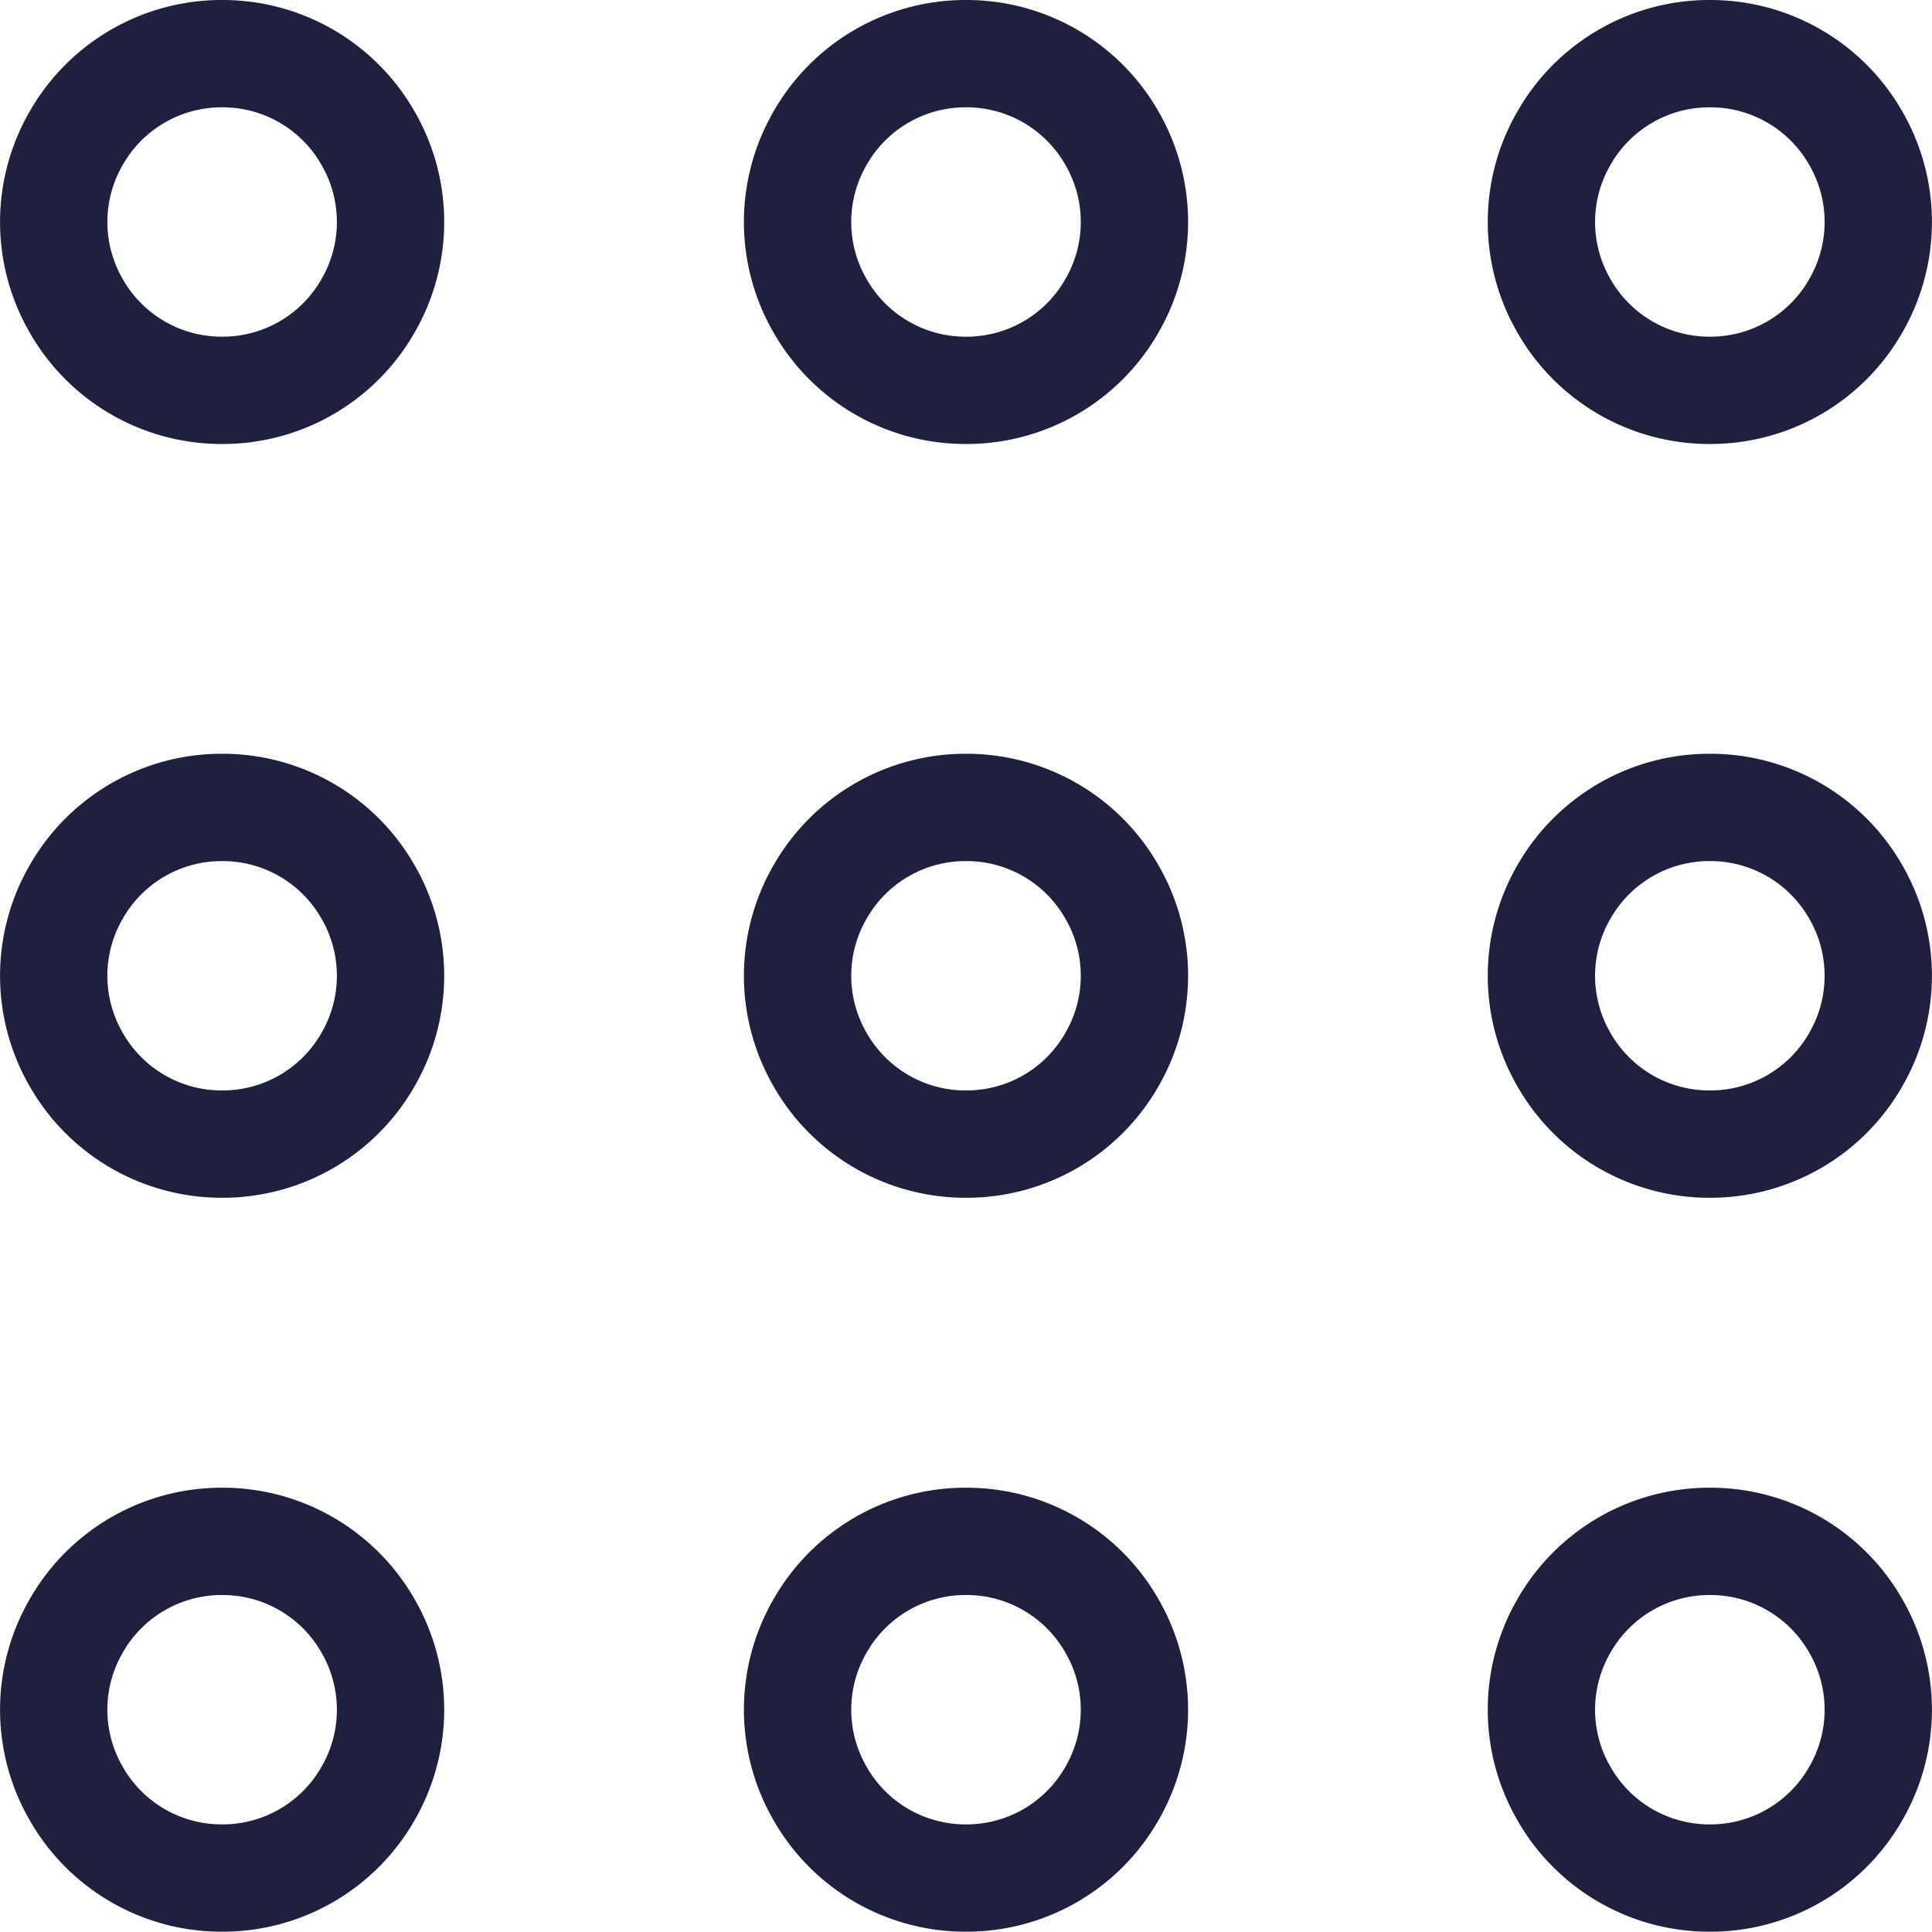 <svg id="Group_12338" data-name="Group 12338" xmlns="http://www.w3.org/2000/svg" xmlns:xlink="http://www.w3.org/1999/xlink" width="72.011" height="72" viewBox="0 0 72.011 72">
  <defs>
    <clipPath id="clip-path">
      <rect id="Rectangle_5711" data-name="Rectangle 5711" width="72.011" height="72" fill="none"/>
    </clipPath>
  </defs>
  <g id="Group_12337" data-name="Group 12337" clip-path="url(#clip-path)">
    <path id="Path_513355" data-name="Path 513355" d="M8.3,2H8.259a6.237,6.237,0,0,0-5.4,3.119l-.021.037a6.233,6.233,0,0,0,0,6.237l.021.037a6.237,6.237,0,0,0,5.4,3.119H8.3a6.237,6.237,0,0,0,5.4-3.119l.021-.037a6.238,6.238,0,0,0,0-6.237L13.7,5.119A6.237,6.237,0,0,0,8.3,2Z" fill="none" stroke="#1e203e" stroke-linejoin="round" stroke-width="4"/>
    <path id="Path_513356" data-name="Path 513356" d="M63.752,2H63.71a6.237,6.237,0,0,0-5.4,3.119l-.021.037a6.233,6.233,0,0,0,0,6.237l.021.037a6.237,6.237,0,0,0,5.4,3.119h.042a6.237,6.237,0,0,0,5.4-3.119l.021-.037a6.238,6.238,0,0,0,0-6.237l-.021-.037A6.237,6.237,0,0,0,63.752,2Z" fill="none" stroke="#1e203e" stroke-linejoin="round" stroke-width="4"/>
    <path id="Path_513357" data-name="Path 513357" d="M36.027,2h-.042a6.237,6.237,0,0,0-5.4,3.119l-.021.037a6.233,6.233,0,0,0,0,6.237l.021.037a6.237,6.237,0,0,0,5.4,3.119h.042a6.237,6.237,0,0,0,5.4-3.119l.021-.037a6.238,6.238,0,0,0,0-6.237l-.021-.037A6.237,6.237,0,0,0,36.027,2Z" fill="none" stroke="#1e203e" stroke-linejoin="round" stroke-width="4"/>
    <path id="Path_513358" data-name="Path 513358" d="M8.3,30.095H8.259a6.237,6.237,0,0,0-5.4,3.119l-.021.036a6.235,6.235,0,0,0,0,6.238l.021.037a6.237,6.237,0,0,0,5.4,3.119H8.3a6.237,6.237,0,0,0,5.4-3.119l.021-.037a6.24,6.24,0,0,0,0-6.238l-.021-.036A6.237,6.237,0,0,0,8.3,30.095Z" fill="none" stroke="#1e203e" stroke-linejoin="round" stroke-width="4"/>
    <path id="Path_513359" data-name="Path 513359" d="M63.752,30.095H63.71a6.237,6.237,0,0,0-5.4,3.119l-.021.036a6.235,6.235,0,0,0,0,6.238l.021.037a6.237,6.237,0,0,0,5.4,3.119h.042a6.237,6.237,0,0,0,5.4-3.119l.021-.037a6.24,6.24,0,0,0,0-6.238l-.021-.036A6.237,6.237,0,0,0,63.752,30.095Z" fill="none" stroke="#1e203e" stroke-linejoin="round" stroke-width="4"/>
    <path id="Path_513360" data-name="Path 513360" d="M36.027,30.095h-.042a6.237,6.237,0,0,0-5.4,3.119l-.021.036a6.235,6.235,0,0,0,0,6.238l.021.037a6.237,6.237,0,0,0,5.4,3.119h.042a6.237,6.237,0,0,0,5.4-3.119l.021-.037a6.24,6.24,0,0,0,0-6.238l-.021-.036A6.237,6.237,0,0,0,36.027,30.095Z" fill="none" stroke="#1e203e" stroke-linejoin="round" stroke-width="4"/>
    <path id="Path_513361" data-name="Path 513361" d="M8.3,57.451H8.259a6.237,6.237,0,0,0-5.4,3.119l-.021.037a6.233,6.233,0,0,0,0,6.237l.021.037A6.237,6.237,0,0,0,8.259,70H8.3a6.237,6.237,0,0,0,5.4-3.119l.021-.037a6.238,6.238,0,0,0,0-6.237L13.7,60.57A6.237,6.237,0,0,0,8.3,57.451Z" fill="none" stroke="#1e203e" stroke-linejoin="round" stroke-width="4"/>
    <path id="Path_513362" data-name="Path 513362" d="M63.752,57.451H63.71a6.237,6.237,0,0,0-5.4,3.119l-.021.037a6.233,6.233,0,0,0,0,6.237l.021.037A6.237,6.237,0,0,0,63.71,70h.042a6.237,6.237,0,0,0,5.4-3.119l.021-.037a6.238,6.238,0,0,0,0-6.237l-.021-.037A6.237,6.237,0,0,0,63.752,57.451Z" fill="none" stroke="#1e203e" stroke-linejoin="round" stroke-width="4"/>
    <path id="Path_513363" data-name="Path 513363" d="M36.027,57.451h-.042a6.237,6.237,0,0,0-5.4,3.119l-.021.037a6.233,6.233,0,0,0,0,6.237l.021.037A6.237,6.237,0,0,0,35.985,70h.042a6.237,6.237,0,0,0,5.4-3.119l.021-.037a6.238,6.238,0,0,0,0-6.237l-.021-.037A6.237,6.237,0,0,0,36.027,57.451Z" fill="none" stroke="#1e203e" stroke-linejoin="round" stroke-width="4"/>
  </g>
</svg>
